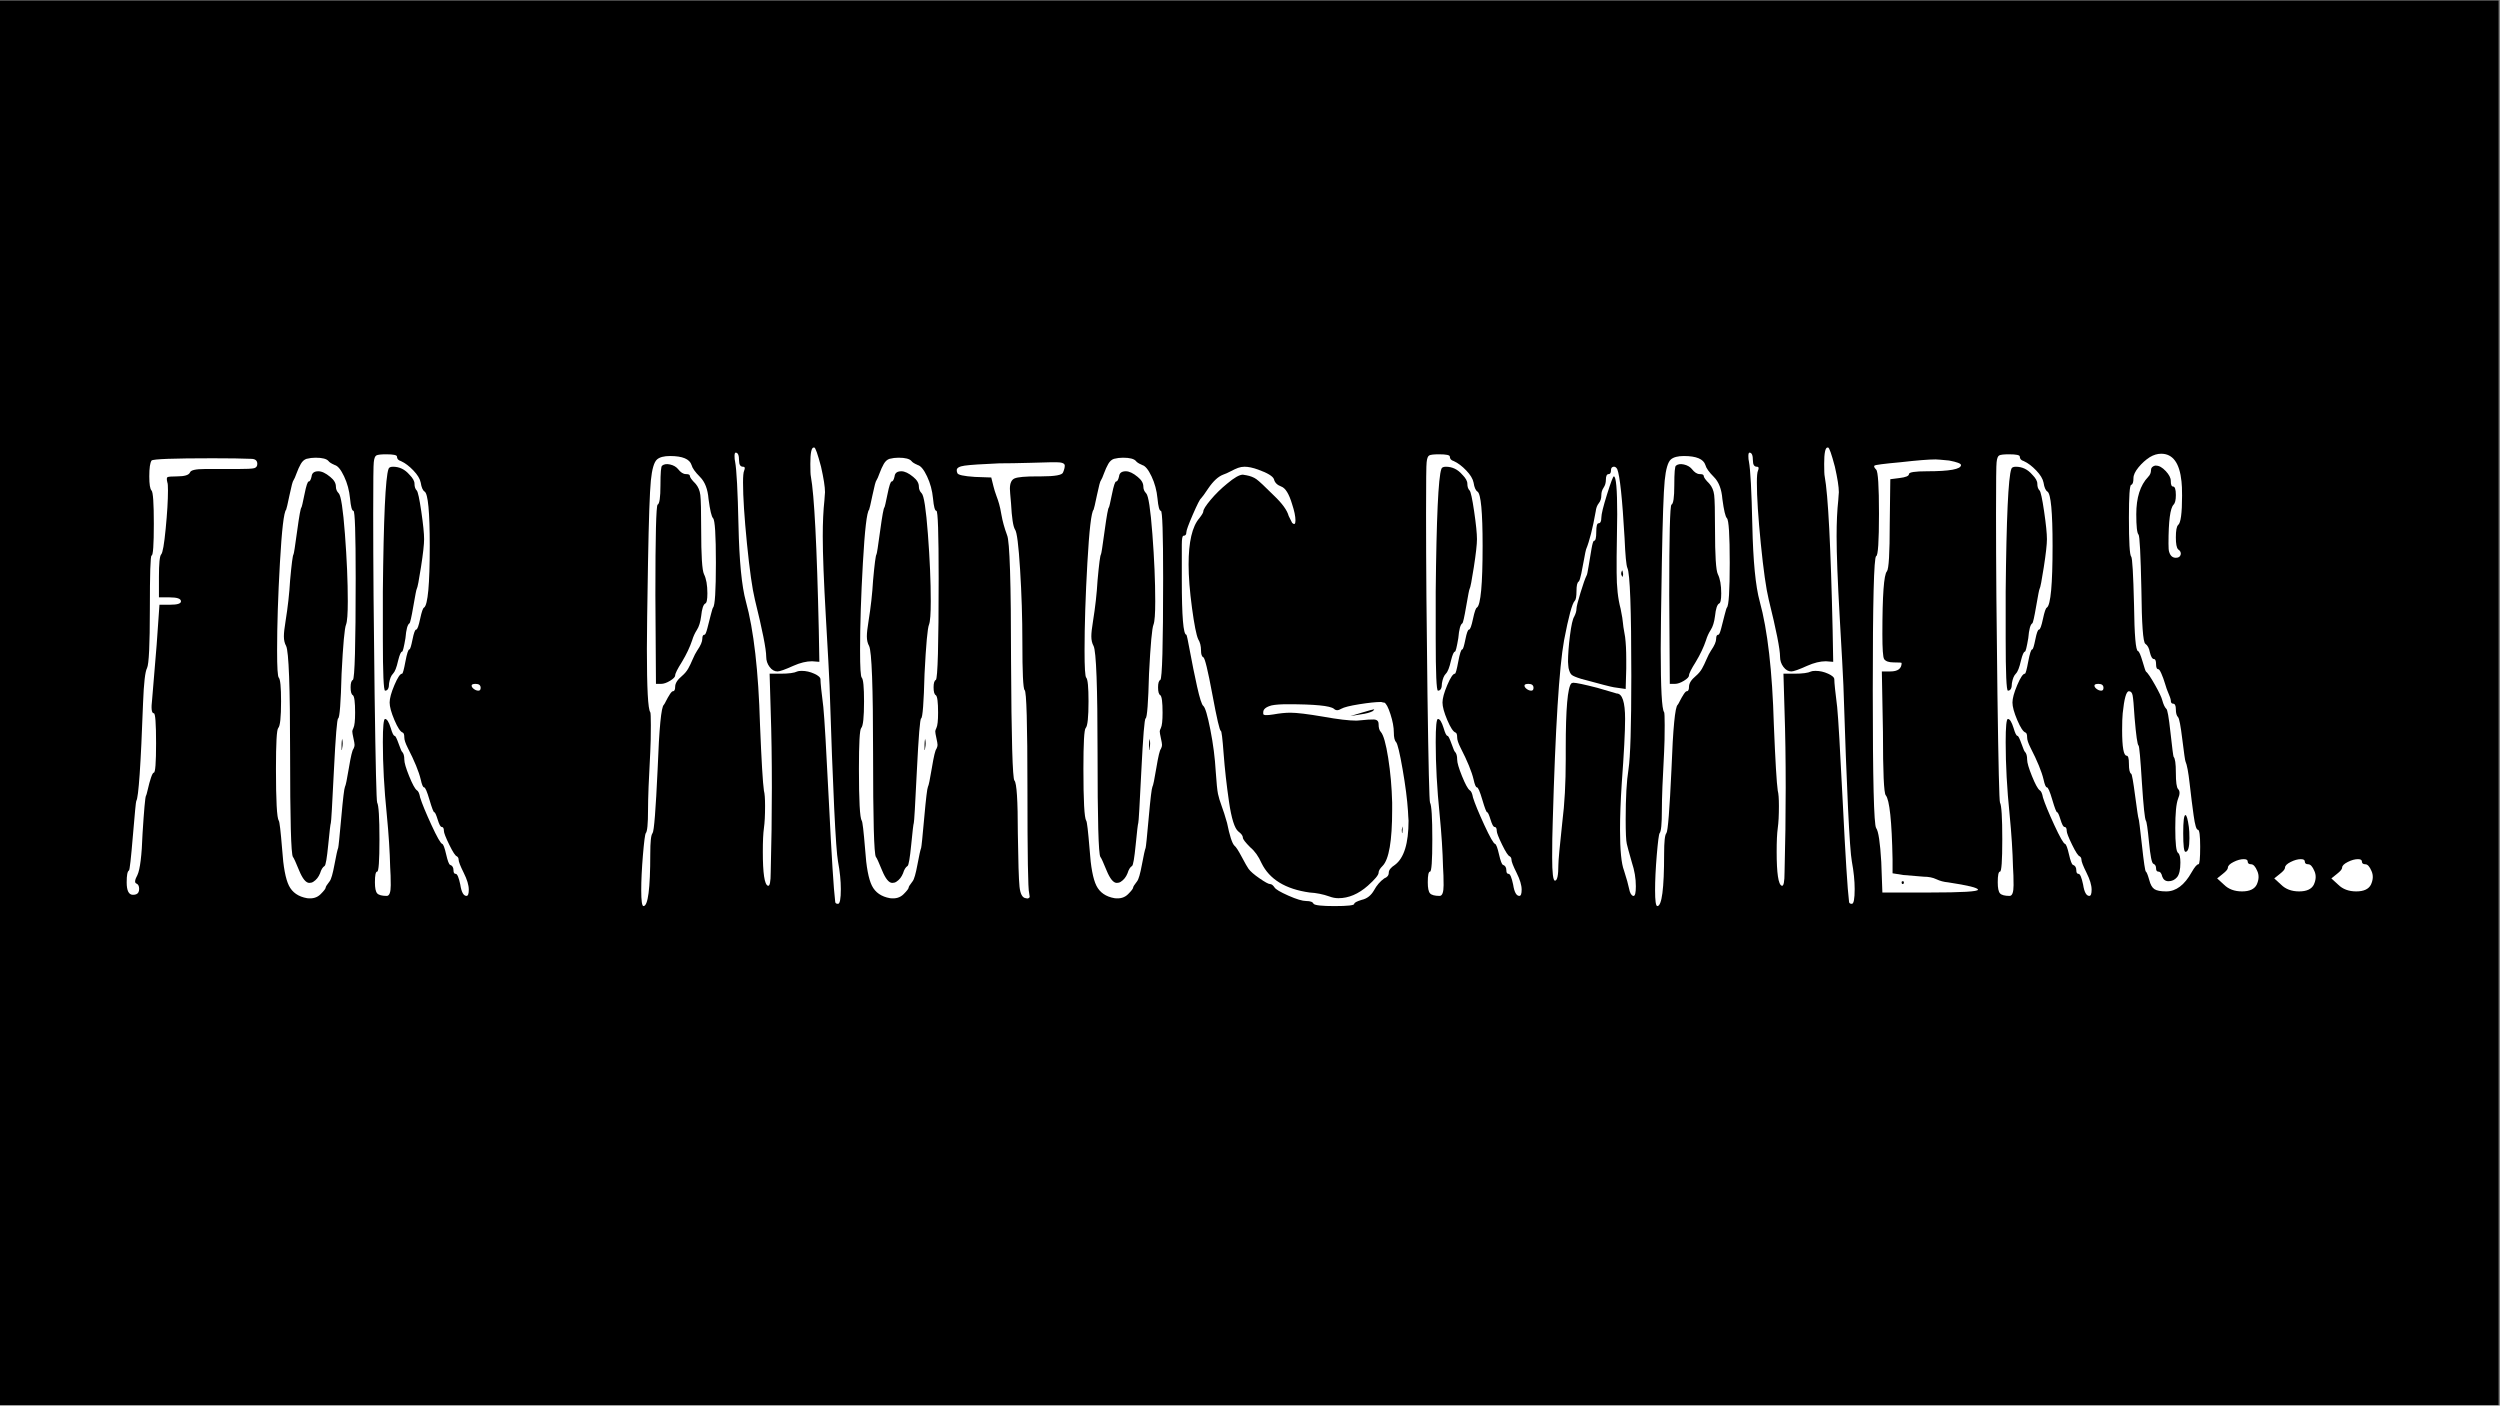 <svg xmlns="http://www.w3.org/2000/svg" xmlns:xlink="http://www.w3.org/1999/xlink" width="1366" zoomAndPan="magnify" viewBox="0 0 1024.5 576" height="768" preserveAspectRatio="xMidYMid meet" version="1.0"><rect x="0" y="0" width="1024.5" height="576" fill="#808080" stroke="none"/><defs><g/><clipPath id="c727ed062a"><path d="M 0 0.141 L 1024 0.141 L 1024 575.859 L 0 575.859 Z M 0 0.141 " clip-rule="nonzero"/></clipPath></defs><g clip-path="url(#c727ed062a)"><path fill="#ffffff" d="M 0 0.141 L 1024 0.141 L 1024 575.859 L 0 575.859 Z M 0 0.141 " fill-opacity="1" fill-rule="nonzero"/><path fill="#000000" d="M 0 0.141 L 1024 0.141 L 1024 575.859 L 0 575.859 Z M 0 0.141 " fill-opacity="1" fill-rule="nonzero"/></g><g fill="#ffffff" fill-opacity="1"><g transform="translate(48.21, 347.221)"><g><path d="M 13.906 -158.5 C 14.52 -159.113 22.859 -159.422 38.922 -159.422 C 45.879 -159.422 51.133 -159.344 54.688 -159.188 C 56.383 -159.188 57.234 -158.492 57.234 -157.109 C 57.234 -156.18 56.805 -155.598 55.953 -155.359 C 55.109 -155.129 52.832 -155.016 49.125 -155.016 L 35.688 -155.016 C 31.977 -155.016 29.969 -154.551 29.656 -153.625 C 29.195 -152.539 27.422 -152 24.328 -152 C 22.016 -152 20.703 -151.883 20.391 -151.656 C 20.078 -151.426 20.078 -150.691 20.391 -149.453 C 20.547 -149.148 20.625 -148.07 20.625 -146.219 C 20.625 -142.195 20.312 -136.977 19.688 -130.562 C 19.07 -124.156 18.457 -120.645 17.844 -120.031 C 17.227 -119.414 16.922 -116.328 16.922 -110.766 L 16.922 -102.422 L 21.312 -102.422 C 24.406 -102.422 25.953 -101.879 25.953 -100.797 C 25.953 -99.867 24.484 -99.406 21.547 -99.406 L 17.141 -99.406 L 15.984 -82.953 C 14.898 -69.516 14.285 -62.098 14.141 -60.703 C 13.672 -56.848 13.898 -54.922 14.828 -54.922 C 15.441 -54.922 15.75 -50.828 15.75 -42.641 C 15.75 -34.609 15.441 -30.594 14.828 -30.594 C 14.516 -30.594 14.125 -29.895 13.656 -28.5 C 13.195 -27.113 12.773 -25.566 12.391 -23.859 C 12.004 -22.16 11.738 -21.238 11.594 -21.094 C 11.281 -20.469 10.816 -15.289 10.203 -5.562 C 9.891 3.395 9.191 9.035 8.109 11.359 C 7.023 13.359 6.867 14.516 7.641 14.828 C 8.422 15.141 8.812 15.875 8.812 17.031 C 8.812 18.188 8.422 18.922 7.641 19.234 C 7.336 19.391 6.875 19.469 6.25 19.469 C 4.551 19.469 3.703 17.766 3.703 14.359 C 3.703 11.43 4.016 9.812 4.641 9.5 C 4.941 9.344 5.477 4.594 6.25 -4.75 C 7.031 -14.094 7.492 -18.844 7.641 -19 C 8.566 -20.238 9.492 -33.676 10.422 -59.312 C 10.734 -67.352 11.273 -72.066 12.047 -73.453 C 12.816 -74.992 13.203 -83.023 13.203 -97.547 C 13.203 -112.223 13.438 -119.562 13.906 -119.562 C 14.52 -119.562 14.828 -123.891 14.828 -132.547 C 14.828 -141.035 14.516 -145.586 13.891 -146.203 C 13.273 -146.828 12.969 -148.758 12.969 -152 C 12.969 -155.406 13.281 -157.57 13.906 -158.5 Z M 13.906 -158.5 "/></g></g></g><g fill="#ffffff" fill-opacity="1"><g transform="translate(109.384, 347.221)"><g><path d="M 30.812 -40.547 C 31.125 -41.941 31.125 -43.254 30.812 -44.484 C 30.664 -43.555 30.594 -42.785 30.594 -42.172 L 30.594 -39.859 C 30.738 -39.859 30.812 -40.086 30.812 -40.547 Z M 25.953 -151.781 C 24.098 -153.32 22.477 -154.094 21.094 -154.094 C 19.383 -154.094 18.457 -153.395 18.312 -152 C 18 -150.613 17.609 -149.922 17.141 -149.922 C 16.68 -149.922 16.102 -148.18 15.406 -144.703 C 14.707 -141.234 14.285 -139.422 14.141 -139.266 C 13.828 -139.109 13.242 -135.898 12.391 -129.641 C 11.547 -123.391 11.047 -120.188 10.891 -120.031 C 10.578 -119.719 10.113 -116.164 9.5 -109.375 C 9.188 -103.969 8.566 -98.406 7.641 -92.688 C 7.18 -89.906 6.953 -87.82 6.953 -86.438 C 6.953 -84.883 7.258 -83.566 7.875 -82.484 C 8.957 -80.328 9.5 -65.734 9.5 -38.703 C 9.5 -11.359 9.883 2.852 10.656 3.938 C 10.969 4.25 11.816 6.102 13.203 9.5 C 14.598 12.895 15.988 14.594 17.375 14.594 C 18 14.594 18.539 14.441 19 14.141 C 20.238 13.359 21.164 12.195 21.781 10.656 C 22.25 9.113 22.867 8.109 23.641 7.641 C 24.098 7.336 24.598 4.406 25.141 -1.156 C 25.68 -6.719 26.031 -9.648 26.188 -9.953 C 26.344 -10.266 26.766 -17.445 27.453 -31.5 C 28.148 -45.562 28.734 -52.672 29.203 -52.828 C 29.816 -53.141 30.281 -59.242 30.594 -71.141 C 31.207 -83.191 31.82 -89.91 32.438 -91.297 C 32.906 -92.535 33.141 -95.703 33.141 -100.797 C 33.141 -108.984 32.75 -118.176 31.969 -128.375 C 31.195 -138.57 30.348 -144.133 29.422 -145.062 C 28.648 -145.832 28.266 -146.758 28.266 -147.844 C 28.266 -149.227 27.492 -150.539 25.953 -151.781 Z M 16.219 -159.188 C 17.457 -159.5 18.691 -159.656 19.922 -159.656 C 22.703 -159.656 24.477 -159.191 25.25 -158.266 C 25.562 -157.797 26.414 -157.254 27.812 -156.641 C 29.039 -156.328 30.312 -154.781 31.625 -152 C 32.938 -149.227 33.75 -146.219 34.062 -142.969 C 34.375 -139.57 34.836 -137.875 35.453 -137.875 C 36.066 -137.875 36.375 -128.68 36.375 -110.297 C 36.375 -82.953 35.988 -69.051 35.219 -68.594 C 34.602 -68.281 34.297 -67.273 34.297 -65.578 C 34.297 -63.723 34.602 -62.641 35.219 -62.328 C 35.832 -61.867 36.141 -59.477 36.141 -55.156 C 36.141 -51.906 35.91 -49.816 35.453 -48.891 C 35.141 -48.273 34.984 -47.812 34.984 -47.5 C 34.984 -47.039 35.141 -46.113 35.453 -44.719 C 35.766 -43.332 35.922 -42.406 35.922 -41.938 C 35.922 -41.477 35.766 -40.938 35.453 -40.312 C 34.992 -39.852 34.375 -37.266 33.594 -32.547 C 32.82 -27.836 32.285 -25.254 31.984 -24.797 C 31.672 -24.172 31.164 -19.957 30.469 -12.156 C 29.77 -4.363 29.348 -0.234 29.203 0.234 C 28.891 1.004 28.383 3.281 27.688 7.062 C 26.988 10.852 26.332 13.133 25.719 13.906 C 24.633 15.289 24.094 16.141 24.094 16.453 C 24.094 16.91 23.395 17.832 22 19.219 C 20.613 20.613 18.766 21.16 16.453 20.859 C 12.898 20.234 10.426 18.531 9.031 15.75 C 7.645 12.977 6.719 8.035 6.25 0.922 C 5.633 -6.641 5.172 -10.578 4.859 -10.891 C 4.086 -11.973 3.703 -19.078 3.703 -32.203 C 3.703 -42.711 4.016 -48.273 4.641 -48.891 C 5.41 -49.66 5.797 -53.289 5.797 -59.781 C 5.797 -65.656 5.484 -68.898 4.859 -69.516 C 4.398 -69.973 4.172 -73.68 4.172 -80.641 C 4.172 -90.984 4.555 -102.953 5.328 -116.547 C 6.098 -130.148 6.945 -137.414 7.875 -138.344 C 8.031 -138.645 8.492 -140.648 9.266 -144.359 C 10.035 -148.066 10.578 -150.078 10.891 -150.391 C 11.203 -150.848 11.625 -151.812 12.156 -153.281 C 12.695 -154.75 13.273 -156.023 13.891 -157.109 C 14.516 -158.191 15.289 -158.883 16.219 -159.188 Z M 16.219 -159.188 "/></g></g></g><g fill="#ffffff" fill-opacity="1"><g transform="translate(149.471, 347.221)"><g><path d="M 18.312 -152.703 C 16.457 -154.867 14.219 -155.953 11.594 -155.953 C 10.508 -155.953 9.891 -155.641 9.734 -155.016 C 8.492 -151.617 7.723 -134.859 7.422 -104.734 L 7.422 -85.5 C 7.422 -71.289 7.727 -64.188 8.344 -64.188 C 9.426 -64.188 9.969 -65.191 9.969 -67.203 C 10.27 -69.055 10.805 -70.367 11.578 -71.141 C 12.359 -71.91 13.055 -73.688 13.672 -76.469 C 14.285 -78.938 14.828 -80.172 15.297 -80.172 C 15.598 -80.172 16.062 -82.023 16.688 -85.734 C 16.988 -89.285 17.531 -91.297 18.312 -91.766 C 18.613 -91.922 19.148 -94.273 19.922 -98.828 C 20.703 -103.379 21.164 -105.734 21.312 -105.891 C 21.625 -106.359 22.203 -109.332 23.047 -114.812 C 23.898 -120.301 24.328 -124.125 24.328 -126.281 C 24.328 -128.602 23.941 -132.391 23.172 -137.641 C 22.398 -142.891 21.781 -145.75 21.312 -146.219 C 20.695 -146.832 20.391 -147.758 20.391 -149 C 20.391 -150.082 19.695 -151.316 18.312 -152.703 Z M 26.531 -19.453 C 27.531 -16.055 28.188 -14.359 28.5 -14.359 C 28.812 -14.359 29.273 -13.352 29.891 -11.344 C 30.504 -9.344 31.047 -8.344 31.516 -8.344 C 32.129 -8.344 32.438 -7.801 32.438 -6.719 C 32.438 -5.945 33.172 -4.055 34.641 -1.047 C 36.109 1.961 37.148 3.547 37.766 3.703 C 38.234 4.016 38.469 4.477 38.469 5.094 C 38.469 5.863 39.16 7.641 40.547 10.422 C 41.941 13.203 42.641 15.52 42.641 17.375 C 42.641 19.07 42.328 19.922 41.703 19.922 C 40.473 19.922 39.625 18.379 39.156 15.297 C 38.539 12.359 37.922 10.891 37.297 10.891 C 36.68 10.891 36.375 10.426 36.375 9.5 C 36.375 8.258 35.91 7.488 34.984 7.188 C 34.523 7.031 33.984 5.598 33.359 2.891 C 32.742 0.191 32.207 -1.234 31.75 -1.391 C 31.125 -1.547 29.648 -4.133 27.328 -9.156 C 25.016 -14.176 23.473 -17.922 22.703 -20.391 C 22.398 -22.086 21.938 -23.094 21.312 -23.406 C 20.539 -24.02 19.5 -25.945 18.188 -29.188 C 16.875 -32.438 16.219 -34.68 16.219 -35.922 C 16.219 -37.461 15.91 -38.539 15.297 -39.156 C 15.141 -39.156 14.676 -40.238 13.906 -42.406 C 13.133 -44.57 12.594 -45.656 12.281 -45.656 C 11.82 -45.656 11.281 -46.734 10.656 -48.891 C 9.883 -51.359 9.113 -52.594 8.344 -52.594 C 7.727 -52.594 7.422 -49.426 7.422 -43.094 C 7.422 -33.832 7.957 -23.945 9.031 -13.438 C 9.812 -5.406 10.273 1.773 10.422 8.109 C 10.578 10.273 10.656 12.75 10.656 15.531 C 10.656 18.457 10.113 19.922 9.031 19.922 C 7.031 19.922 5.719 19.57 5.094 18.875 C 4.477 18.188 4.172 16.68 4.172 14.359 C 4.172 11.43 4.477 9.969 5.094 9.969 C 5.719 9.969 6.031 5.562 6.031 -3.25 C 6.031 -12.207 5.719 -17.227 5.094 -18.312 C 4.789 -18.926 4.441 -33.676 4.047 -62.562 C 3.66 -91.445 3.469 -116.164 3.469 -136.719 C 3.469 -149.844 3.547 -156.867 3.703 -157.797 C 3.859 -159.348 4.207 -160.273 4.75 -160.578 C 5.289 -160.891 6.645 -161.047 8.812 -161.047 C 11.738 -161.047 13.203 -160.738 13.203 -160.125 C 13.203 -159.195 13.742 -158.578 14.828 -158.266 C 16.523 -157.492 18.223 -156.219 19.922 -154.438 C 21.629 -152.664 22.633 -151.004 22.938 -149.453 C 23.25 -147.453 23.789 -146.219 24.562 -145.75 C 25.945 -144.82 26.641 -137.406 26.641 -123.5 C 26.641 -107.75 25.867 -99.332 24.328 -98.25 C 23.867 -98.094 23.328 -96.547 22.703 -93.609 C 22.086 -90.68 21.547 -89.219 21.078 -89.219 C 20.617 -89.219 20.117 -87.863 19.578 -85.156 C 19.035 -82.457 18.613 -81.109 18.312 -81.109 C 17.844 -81.109 17.297 -79.445 16.672 -76.125 C 16.055 -72.801 15.598 -71.141 15.297 -71.141 C 14.523 -71.141 13.484 -69.594 12.172 -66.5 C 10.859 -63.414 10.203 -61.02 10.203 -59.312 C 10.203 -57.613 10.859 -55.219 12.172 -52.125 C 13.484 -49.039 14.602 -47.344 15.531 -47.031 C 15.988 -46.883 16.219 -46.191 16.219 -44.953 C 16.219 -44.023 16.68 -42.633 17.609 -40.781 C 20.391 -35.375 22.164 -31.051 22.938 -27.812 C 23.406 -25.645 23.867 -24.562 24.328 -24.562 C 24.797 -24.562 25.531 -22.859 26.531 -19.453 Z M 47.5 -65.344 C 47.5 -64.57 47.191 -64.188 46.578 -64.188 C 45.961 -64.188 45.344 -64.414 44.719 -64.875 C 44.102 -65.344 43.797 -65.805 43.797 -66.266 C 43.797 -66.734 44.336 -66.969 45.422 -66.969 C 46.805 -66.969 47.5 -66.426 47.5 -65.344 Z M 47.5 -65.344 "/></g></g></g><g fill="#ffffff" fill-opacity="1"><g transform="translate(200.913, 347.221)"><g/></g></g><g fill="#ffffff" fill-opacity="1"><g transform="translate(258.842, 347.221)"><g><path d="M 19 -155.016 C 18.227 -155.941 17.145 -156.562 15.75 -156.875 C 14.363 -157.188 13.285 -157.031 12.516 -156.406 C 12.047 -156.25 11.812 -153.547 11.812 -148.297 C 11.812 -143.359 11.426 -140.734 10.656 -140.422 C 10.039 -139.953 9.734 -127.594 9.734 -103.344 L 9.969 -66.969 L 12.047 -66.969 C 13.129 -66.969 14.363 -67.391 15.75 -68.234 C 17.145 -69.086 17.844 -69.82 17.844 -70.438 C 17.844 -71.207 18.77 -73.062 20.625 -76 C 22.477 -79.094 23.867 -82.031 24.797 -84.812 C 25.254 -86.352 25.906 -87.781 26.75 -89.094 C 27.602 -90.406 28.188 -92.297 28.5 -94.766 C 28.812 -97.703 29.352 -99.406 30.125 -99.875 C 30.738 -100.031 31.047 -101.422 31.047 -104.047 C 31.047 -107.441 30.582 -110.066 29.656 -111.922 C 28.883 -113.461 28.5 -119.562 28.5 -130.219 C 28.5 -137.789 28.383 -142.504 28.156 -144.359 C 27.926 -146.211 27.27 -147.758 26.188 -149 C 24.633 -150.539 23.859 -151.617 23.859 -152.234 C 23.859 -152.703 23.316 -152.938 22.234 -152.938 C 21.16 -152.938 20.082 -153.629 19 -155.016 Z M 10.422 -158.953 C 11.504 -159.879 13.281 -160.344 15.75 -160.344 C 20.852 -160.344 23.789 -159.109 24.562 -156.641 C 24.875 -155.398 26.031 -153.773 28.031 -151.766 C 30.039 -149.766 31.203 -146.754 31.516 -142.734 C 32.129 -138.098 32.75 -135.473 33.375 -134.859 C 34.145 -134.086 34.531 -127.984 34.531 -116.547 C 34.531 -105.117 34.145 -99.02 33.375 -98.25 C 33.219 -98.094 32.906 -97.086 32.438 -95.234 C 31.977 -93.379 31.516 -91.562 31.047 -89.781 C 30.586 -88.008 30.203 -87.125 29.891 -87.125 C 29.273 -87.125 28.969 -86.582 28.969 -85.5 C 28.969 -84.27 28.27 -82.648 26.875 -80.641 C 26.258 -79.711 25.641 -78.516 25.016 -77.047 C 24.398 -75.578 23.785 -74.301 23.172 -73.219 C 22.555 -72.133 21.707 -71.129 20.625 -70.203 C 18.77 -68.66 17.844 -67.195 17.844 -65.812 C 17.844 -64.57 17.535 -63.953 16.922 -63.953 C 16.609 -63.953 16.18 -63.523 15.641 -62.672 C 15.098 -61.828 14.594 -60.941 14.125 -60.016 C 13.664 -59.086 13.359 -58.547 13.203 -58.391 C 12.129 -57.617 11.281 -48.816 10.656 -31.984 C 9.883 -15.297 9.191 -6.566 8.578 -5.797 C 7.953 -5.172 7.641 -2.312 7.641 2.781 C 7.641 16.988 6.711 24.094 4.859 24.094 C 4.242 24.094 3.938 21.93 3.938 17.609 C 3.938 13.598 4.164 8.812 4.625 3.25 C 5.094 -2.312 5.484 -5.328 5.797 -5.797 C 6.41 -6.41 6.719 -9.578 6.719 -15.297 C 6.719 -20.086 7.023 -28.039 7.641 -39.156 C 7.797 -41.938 7.875 -45.566 7.875 -50.047 C 7.875 -53.297 7.797 -55.07 7.641 -55.375 C 6.711 -56.457 6.25 -65.109 6.25 -81.328 C 6.25 -86.891 6.406 -98.785 6.719 -117.016 C 7.031 -134.473 7.414 -145.555 7.875 -150.266 C 8.344 -154.984 9.191 -157.879 10.422 -158.953 Z M 10.422 -158.953 "/></g></g></g><g fill="#ffffff" fill-opacity="1"><g transform="translate(297.308, 347.221)"><g><path d="M 34.984 -152 C 34.836 -152.625 34.766 -154.328 34.766 -157.109 C 34.766 -161.586 35.223 -163.828 36.141 -163.828 L 36.375 -163.828 C 36.844 -163.828 37.77 -161.203 39.156 -155.953 C 40.238 -151.16 40.781 -147.68 40.781 -145.516 C 40.781 -145.211 40.738 -144.672 40.656 -143.891 C 40.582 -143.117 40.547 -142.582 40.547 -142.281 C 40.086 -138.102 39.859 -133.16 39.859 -127.453 C 39.859 -120.18 40.281 -109.172 41.125 -94.422 C 41.977 -79.672 42.484 -70.363 42.641 -66.5 C 44.023 -23.25 45.18 0.848 46.109 5.797 C 46.879 9.961 47.266 13.742 47.266 17.141 C 47.266 21.16 46.879 23.172 46.109 23.172 C 45.336 23.172 44.953 22.863 44.953 22.25 C 44.336 17.301 43.488 3.898 42.406 -17.953 C 41.32 -39.816 40.551 -52.988 40.094 -57.469 C 39.312 -63.645 38.922 -67.43 38.922 -68.828 C 38.922 -69.598 38.07 -70.367 36.375 -71.141 C 34.676 -71.91 32.977 -72.297 31.281 -72.297 C 30.352 -72.297 29.734 -72.219 29.422 -72.062 C 28.191 -71.445 25.879 -71.141 22.484 -71.141 L 18.078 -71.141 L 18.531 -55.609 C 18.844 -46.648 19 -36.223 19 -24.328 C 19 -13.055 18.844 -1.547 18.531 10.203 C 18.531 14.211 18.145 16.062 17.375 15.75 C 15.988 15.289 15.297 10.66 15.297 1.859 C 15.297 -2.473 15.445 -5.719 15.75 -7.875 C 16.062 -10.039 16.219 -13.055 16.219 -16.922 C 16.219 -20.004 16.062 -22.086 15.75 -23.172 C 15.289 -26.266 14.754 -35.301 14.141 -50.281 C 13.516 -72.219 11.582 -89.055 8.344 -100.797 C 6.645 -106.973 5.641 -117.32 5.328 -131.844 C 5.016 -146.062 4.551 -154.789 3.938 -158.031 C 3.781 -158.645 3.703 -159.414 3.703 -160.344 C 3.703 -161.27 3.859 -161.734 4.172 -161.734 C 5.098 -161.734 5.562 -160.656 5.562 -158.5 C 5.562 -156.801 6.102 -155.953 7.188 -155.953 C 7.957 -155.953 8.109 -155.41 7.641 -154.328 C 7.336 -153.703 7.188 -152.078 7.188 -149.453 C 7.188 -143.586 7.723 -135.25 8.797 -124.438 C 9.879 -113.625 10.961 -105.977 12.047 -101.5 C 15.141 -88.977 16.688 -81.176 16.688 -78.094 C 16.688 -76.539 17.148 -75.145 18.078 -73.906 C 19.004 -72.676 20.082 -72.062 21.312 -72.062 C 22.238 -72.062 24.406 -72.832 27.812 -74.375 C 30.594 -75.613 33.141 -76.234 35.453 -76.234 L 38.469 -76 L 38.234 -88.984 C 37.461 -123.43 36.379 -144.438 34.984 -152 Z M 34.984 -152 "/></g></g></g><g fill="#ffffff" fill-opacity="1"><g transform="translate(348.286, 347.221)"><g><path d="M 30.812 -40.547 C 31.125 -41.941 31.125 -43.254 30.812 -44.484 C 30.664 -43.555 30.594 -42.785 30.594 -42.172 L 30.594 -39.859 C 30.738 -39.859 30.812 -40.086 30.812 -40.547 Z M 25.953 -151.781 C 24.098 -153.32 22.477 -154.094 21.094 -154.094 C 19.383 -154.094 18.457 -153.395 18.312 -152 C 18 -150.613 17.609 -149.922 17.141 -149.922 C 16.68 -149.922 16.102 -148.18 15.406 -144.703 C 14.707 -141.234 14.285 -139.422 14.141 -139.266 C 13.828 -139.109 13.242 -135.898 12.391 -129.641 C 11.547 -123.391 11.047 -120.188 10.891 -120.031 C 10.578 -119.719 10.113 -116.164 9.5 -109.375 C 9.188 -103.969 8.566 -98.406 7.641 -92.688 C 7.18 -89.906 6.953 -87.82 6.953 -86.438 C 6.953 -84.883 7.258 -83.566 7.875 -82.484 C 8.957 -80.328 9.5 -65.734 9.5 -38.703 C 9.5 -11.359 9.883 2.852 10.656 3.938 C 10.969 4.25 11.816 6.102 13.203 9.5 C 14.598 12.895 15.988 14.594 17.375 14.594 C 18 14.594 18.539 14.441 19 14.141 C 20.238 13.359 21.164 12.195 21.781 10.656 C 22.25 9.113 22.867 8.109 23.641 7.641 C 24.098 7.336 24.598 4.406 25.141 -1.156 C 25.68 -6.719 26.031 -9.648 26.188 -9.953 C 26.344 -10.266 26.766 -17.445 27.453 -31.5 C 28.148 -45.562 28.734 -52.672 29.203 -52.828 C 29.816 -53.141 30.281 -59.242 30.594 -71.141 C 31.207 -83.191 31.82 -89.91 32.438 -91.297 C 32.906 -92.535 33.141 -95.703 33.141 -100.797 C 33.141 -108.984 32.75 -118.176 31.969 -128.375 C 31.195 -138.57 30.348 -144.133 29.422 -145.062 C 28.648 -145.832 28.266 -146.758 28.266 -147.844 C 28.266 -149.227 27.492 -150.539 25.953 -151.781 Z M 16.219 -159.188 C 17.457 -159.5 18.691 -159.656 19.922 -159.656 C 22.703 -159.656 24.477 -159.191 25.25 -158.266 C 25.562 -157.797 26.414 -157.254 27.812 -156.641 C 29.039 -156.328 30.312 -154.781 31.625 -152 C 32.938 -149.227 33.75 -146.219 34.062 -142.969 C 34.375 -139.57 34.836 -137.875 35.453 -137.875 C 36.066 -137.875 36.375 -128.68 36.375 -110.297 C 36.375 -82.953 35.988 -69.051 35.219 -68.594 C 34.602 -68.281 34.297 -67.273 34.297 -65.578 C 34.297 -63.723 34.602 -62.641 35.219 -62.328 C 35.832 -61.867 36.141 -59.477 36.141 -55.156 C 36.141 -51.906 35.91 -49.816 35.453 -48.891 C 35.141 -48.273 34.984 -47.812 34.984 -47.5 C 34.984 -47.039 35.141 -46.113 35.453 -44.719 C 35.766 -43.332 35.922 -42.406 35.922 -41.938 C 35.922 -41.477 35.766 -40.938 35.453 -40.312 C 34.992 -39.852 34.375 -37.266 33.594 -32.547 C 32.82 -27.836 32.285 -25.254 31.984 -24.797 C 31.672 -24.172 31.164 -19.957 30.469 -12.156 C 29.77 -4.363 29.348 -0.234 29.203 0.234 C 28.891 1.004 28.383 3.281 27.688 7.062 C 26.988 10.852 26.332 13.133 25.719 13.906 C 24.633 15.289 24.094 16.141 24.094 16.453 C 24.094 16.91 23.395 17.832 22 19.219 C 20.613 20.613 18.766 21.16 16.453 20.859 C 12.898 20.234 10.426 18.531 9.031 15.75 C 7.645 12.977 6.719 8.035 6.25 0.922 C 5.633 -6.641 5.172 -10.578 4.859 -10.891 C 4.086 -11.973 3.703 -19.078 3.703 -32.203 C 3.703 -42.711 4.016 -48.273 4.641 -48.891 C 5.41 -49.66 5.797 -53.289 5.797 -59.781 C 5.797 -65.656 5.484 -68.898 4.859 -69.516 C 4.398 -69.973 4.172 -73.68 4.172 -80.641 C 4.172 -90.984 4.555 -102.953 5.328 -116.547 C 6.098 -130.148 6.945 -137.414 7.875 -138.344 C 8.031 -138.645 8.492 -140.648 9.266 -144.359 C 10.035 -148.066 10.578 -150.078 10.891 -150.391 C 11.203 -150.848 11.625 -151.812 12.156 -153.281 C 12.695 -154.75 13.273 -156.023 13.891 -157.109 C 14.516 -158.191 15.289 -158.883 16.219 -159.188 Z M 16.219 -159.188 "/></g></g></g><g fill="#ffffff" fill-opacity="1"><g transform="translate(388.373, 347.221)"><g><path d="M 21.094 -157.344 C 24.488 -157.344 28.812 -157.414 34.062 -157.562 C 39.312 -157.719 42.172 -157.797 42.641 -157.797 L 44.484 -157.797 C 46.805 -157.797 47.969 -157.332 47.969 -156.406 C 47.969 -155.633 47.734 -154.707 47.266 -153.625 C 46.961 -152.539 43.953 -152 38.234 -152 L 36.609 -152 C 31.816 -152 28.766 -151.727 27.453 -151.188 C 26.141 -150.656 25.484 -149.227 25.484 -146.906 C 25.484 -146.289 25.641 -144.285 25.953 -140.891 C 26.266 -135.016 26.805 -131.457 27.578 -130.219 C 28.348 -129.289 29.039 -123.844 29.656 -113.875 C 30.281 -103.914 30.594 -93.992 30.594 -84.109 C 30.594 -71.598 30.898 -65.035 31.516 -64.422 C 32.285 -64.109 32.672 -50.586 32.672 -23.859 C 32.672 3.172 32.906 17.379 33.375 18.766 C 33.52 19.535 33.594 20.035 33.594 20.266 C 33.594 20.504 33.438 20.703 33.125 20.859 C 32.82 21.016 32.441 21.016 31.984 20.859 C 30.586 20.703 29.734 19.117 29.422 16.109 C 29.117 13.098 28.891 5.797 28.734 -5.797 C 28.734 -19.234 28.27 -26.414 27.344 -27.344 C 26.57 -28.113 26.109 -44.488 25.953 -76.469 C 25.953 -108.445 25.41 -125.594 24.328 -127.906 C 23.242 -130.844 22.473 -133.625 22.016 -136.25 C 21.703 -138.102 21.391 -139.57 21.078 -140.656 C 20.773 -141.738 20.391 -142.895 19.922 -144.125 C 19.461 -145.363 19.078 -146.602 18.766 -147.844 L 17.844 -151.547 L 11.125 -151.781 C 6.488 -152.082 4.094 -152.617 3.938 -153.391 C 3.781 -153.703 3.703 -154.094 3.703 -154.562 C 3.703 -155.488 4.785 -156.102 6.953 -156.406 C 9.117 -156.719 13.832 -157.031 21.094 -157.344 Z M 21.094 -157.344 "/></g></g></g><g fill="#ffffff" fill-opacity="1"><g transform="translate(440.278, 347.221)"><g><path d="M 30.812 -40.547 C 31.125 -41.941 31.125 -43.254 30.812 -44.484 C 30.664 -43.555 30.594 -42.785 30.594 -42.172 L 30.594 -39.859 C 30.738 -39.859 30.812 -40.086 30.812 -40.547 Z M 25.953 -151.781 C 24.098 -153.32 22.477 -154.094 21.094 -154.094 C 19.383 -154.094 18.457 -153.395 18.312 -152 C 18 -150.613 17.609 -149.922 17.141 -149.922 C 16.68 -149.922 16.102 -148.18 15.406 -144.703 C 14.707 -141.234 14.285 -139.422 14.141 -139.266 C 13.828 -139.109 13.242 -135.898 12.391 -129.641 C 11.547 -123.391 11.047 -120.188 10.891 -120.031 C 10.578 -119.719 10.113 -116.164 9.5 -109.375 C 9.188 -103.969 8.566 -98.406 7.641 -92.688 C 7.18 -89.906 6.953 -87.82 6.953 -86.438 C 6.953 -84.883 7.258 -83.566 7.875 -82.484 C 8.957 -80.328 9.5 -65.734 9.5 -38.703 C 9.5 -11.359 9.883 2.852 10.656 3.938 C 10.969 4.25 11.816 6.102 13.203 9.5 C 14.598 12.895 15.988 14.594 17.375 14.594 C 18 14.594 18.539 14.441 19 14.141 C 20.238 13.359 21.164 12.195 21.781 10.656 C 22.25 9.113 22.867 8.109 23.641 7.641 C 24.098 7.336 24.598 4.406 25.141 -1.156 C 25.68 -6.719 26.031 -9.648 26.188 -9.953 C 26.344 -10.266 26.766 -17.445 27.453 -31.5 C 28.148 -45.562 28.734 -52.672 29.203 -52.828 C 29.816 -53.141 30.281 -59.242 30.594 -71.141 C 31.207 -83.191 31.82 -89.91 32.438 -91.297 C 32.906 -92.535 33.141 -95.703 33.141 -100.797 C 33.141 -108.984 32.75 -118.176 31.969 -128.375 C 31.195 -138.57 30.348 -144.133 29.422 -145.062 C 28.648 -145.832 28.266 -146.758 28.266 -147.844 C 28.266 -149.227 27.492 -150.539 25.953 -151.781 Z M 16.219 -159.188 C 17.457 -159.5 18.691 -159.656 19.922 -159.656 C 22.703 -159.656 24.477 -159.191 25.25 -158.266 C 25.562 -157.797 26.414 -157.254 27.812 -156.641 C 29.039 -156.328 30.312 -154.781 31.625 -152 C 32.938 -149.227 33.75 -146.219 34.062 -142.969 C 34.375 -139.57 34.836 -137.875 35.453 -137.875 C 36.066 -137.875 36.375 -128.68 36.375 -110.297 C 36.375 -82.953 35.988 -69.051 35.219 -68.594 C 34.602 -68.281 34.297 -67.273 34.297 -65.578 C 34.297 -63.723 34.602 -62.641 35.219 -62.328 C 35.832 -61.867 36.141 -59.477 36.141 -55.156 C 36.141 -51.906 35.91 -49.816 35.453 -48.891 C 35.141 -48.273 34.984 -47.812 34.984 -47.5 C 34.984 -47.039 35.141 -46.113 35.453 -44.719 C 35.766 -43.332 35.922 -42.406 35.922 -41.938 C 35.922 -41.477 35.766 -40.938 35.453 -40.312 C 34.992 -39.852 34.375 -37.266 33.594 -32.547 C 32.82 -27.836 32.285 -25.254 31.984 -24.797 C 31.672 -24.172 31.164 -19.957 30.469 -12.156 C 29.77 -4.363 29.348 -0.234 29.203 0.234 C 28.891 1.004 28.383 3.281 27.688 7.062 C 26.988 10.852 26.332 13.133 25.719 13.906 C 24.633 15.289 24.094 16.141 24.094 16.453 C 24.094 16.91 23.395 17.832 22 19.219 C 20.613 20.613 18.766 21.16 16.453 20.859 C 12.898 20.234 10.426 18.531 9.031 15.75 C 7.645 12.977 6.719 8.035 6.25 0.922 C 5.633 -6.641 5.172 -10.578 4.859 -10.891 C 4.086 -11.973 3.703 -19.078 3.703 -32.203 C 3.703 -42.711 4.016 -48.273 4.641 -48.891 C 5.41 -49.66 5.797 -53.289 5.797 -59.781 C 5.797 -65.656 5.484 -68.898 4.859 -69.516 C 4.398 -69.973 4.172 -73.68 4.172 -80.641 C 4.172 -90.984 4.555 -102.953 5.328 -116.547 C 6.098 -130.148 6.945 -137.414 7.875 -138.344 C 8.031 -138.645 8.492 -140.648 9.266 -144.359 C 10.035 -148.066 10.578 -150.078 10.891 -150.391 C 11.203 -150.848 11.625 -151.812 12.156 -153.281 C 12.695 -154.75 13.273 -156.023 13.891 -157.109 C 14.516 -158.191 15.289 -158.883 16.219 -159.188 Z M 16.219 -159.188 "/></g></g></g><g fill="#ffffff" fill-opacity="1"><g transform="translate(480.366, 347.221)"><g><path d="M 94.078 -7.188 C 94.078 -6.258 94.156 -5.797 94.312 -5.797 L 94.547 -8.578 C 94.391 -8.266 94.234 -7.801 94.078 -7.188 Z M 82.266 -55.844 C 82.723 -56.312 82.875 -56.547 82.719 -56.547 C 82.414 -56.547 80.719 -56.082 77.625 -55.156 L 72.984 -53.766 L 77.156 -54.453 C 79.477 -54.766 81.18 -55.227 82.266 -55.844 Z M 20.859 -152.703 C 21.785 -153.016 22.828 -153.477 23.984 -154.094 C 25.141 -154.707 26.141 -155.172 26.984 -155.484 C 27.836 -155.797 28.727 -155.953 29.656 -155.953 C 31.207 -155.953 33.062 -155.562 35.219 -154.781 C 39.082 -153.395 41.242 -152.082 41.703 -150.844 C 42.016 -149.457 43.02 -148.453 44.719 -147.828 C 46.414 -147.211 47.883 -144.82 49.125 -140.656 C 50.051 -137.875 50.516 -135.633 50.516 -133.938 C 50.516 -132.383 50.051 -132.07 49.125 -133 L 47.734 -135.781 C 47.117 -138.102 45.109 -140.883 41.703 -144.125 C 37.992 -147.832 35.598 -150.07 34.516 -150.844 C 33.441 -151.613 32.055 -152.156 30.359 -152.469 C 30.203 -152.469 29.969 -152.504 29.656 -152.578 C 29.352 -152.66 29.125 -152.703 28.969 -152.703 C 27.57 -152.703 25.41 -151.469 22.484 -149 C 20.004 -146.988 17.758 -144.785 15.75 -142.391 C 13.75 -139.992 12.75 -138.41 12.75 -137.641 C 12.75 -137.18 12.207 -136.254 11.125 -134.859 C 8.188 -131.461 6.719 -125.129 6.719 -115.859 C 6.719 -110.91 7.18 -105 8.109 -98.125 C 9.035 -91.258 9.883 -86.973 10.656 -85.266 C 11.426 -84.035 11.812 -82.492 11.812 -80.641 C 11.812 -79.098 12.125 -78.172 12.75 -77.859 C 13.363 -77.703 14.598 -72.641 16.453 -62.672 C 18.305 -52.711 19.461 -47.734 19.922 -47.734 C 20.234 -47.734 20.617 -44.602 21.078 -38.344 C 21.547 -32.094 22.281 -25.531 23.281 -18.656 C 24.289 -11.781 25.566 -7.723 27.109 -6.484 C 28.348 -5.555 28.969 -4.707 28.969 -3.938 C 28.969 -3.32 29.973 -2.008 31.984 0 C 33.836 1.539 35.379 3.703 36.609 6.484 C 39.859 13.129 46.426 17.145 56.312 18.531 C 59.094 18.688 61.797 19.227 64.422 20.156 C 65.648 20.625 66.883 20.859 68.125 20.859 C 72.289 20.859 76.305 19.156 80.172 15.75 C 83.109 13.125 84.578 11.348 84.578 10.422 C 84.578 9.648 85.117 8.723 86.203 7.641 C 88.828 5.016 90.141 -2.629 90.141 -15.297 L 90.141 -18.312 C 89.984 -24.645 89.441 -30.742 88.516 -36.609 C 87.586 -42.484 86.582 -46.035 85.5 -47.266 C 84.883 -47.891 84.578 -48.973 84.578 -50.516 C 84.578 -51.754 83.879 -52.375 82.484 -52.375 C 80.941 -52.375 79.555 -52.297 78.328 -52.141 C 78.016 -52.141 77.547 -52.098 76.922 -52.016 C 76.305 -51.941 75.848 -51.906 75.547 -51.906 C 72.453 -51.906 67.895 -52.445 61.875 -53.531 C 55.539 -54.613 51.055 -55.156 48.422 -55.156 C 46.422 -55.156 44.109 -54.922 41.484 -54.453 C 38.703 -53.992 37.312 -54.07 37.312 -54.688 C 37.312 -54.844 37.312 -55.07 37.312 -55.375 C 37.312 -56.613 38.469 -57.539 40.781 -58.156 C 42.32 -58.469 44.484 -58.625 47.266 -58.625 C 58.391 -58.625 64.723 -58.004 66.266 -56.766 C 67.047 -55.992 68.051 -55.992 69.281 -56.766 C 70.363 -57.391 72.832 -58.008 76.688 -58.625 C 80.551 -59.238 83.488 -59.547 85.5 -59.547 C 85.812 -59.547 86.125 -59.469 86.438 -59.312 L 86.891 -59.312 C 87.66 -59.008 88.508 -57.426 89.438 -54.562 C 90.363 -51.707 90.828 -49.195 90.828 -47.031 C 90.828 -45.031 91.141 -43.719 91.766 -43.094 C 92.379 -42.32 93.266 -38.613 94.422 -31.969 C 95.578 -25.332 96.312 -19.617 96.625 -14.828 C 96.625 -14.367 96.66 -13.676 96.734 -12.75 C 96.816 -11.82 96.859 -11.203 96.859 -10.891 C 96.859 -1.617 95.004 4.406 91.297 7.188 C 89.598 8.27 88.75 9.348 88.75 10.422 C 88.75 11.504 88.129 12.281 86.891 12.75 C 85.191 13.977 83.801 15.598 82.719 17.609 C 81.488 19.773 79.789 21.086 77.625 21.547 C 75.613 22.172 74.609 22.711 74.609 23.172 C 74.609 23.785 71.906 24.094 66.5 24.094 C 61.406 24.094 58.551 23.785 57.938 23.172 C 57.625 22.398 56.617 22.016 54.922 22.016 C 53.367 22.016 50.93 21.281 47.609 19.812 C 44.297 18.344 42.406 17.223 41.938 16.453 C 41.32 15.523 40.703 15.062 40.078 15.062 C 39.461 15.062 38.035 14.285 35.797 12.734 C 33.555 11.191 32.051 9.883 31.281 8.812 C 30.82 8.188 29.895 6.562 28.5 3.938 C 27.113 1.312 26.109 -0.227 25.484 -0.688 C 24.555 -1.613 23.555 -4.707 22.484 -9.969 C 21.703 -12.75 20.961 -15.066 20.266 -16.922 C 19.578 -18.773 19.078 -20.43 18.766 -21.891 C 18.461 -23.359 18.156 -26.41 17.844 -31.047 C 17.531 -36.609 16.797 -42.32 15.641 -48.188 C 14.484 -54.062 13.52 -57.312 12.75 -57.938 C 12.125 -58.395 11.27 -61.055 10.188 -65.922 C 9.113 -70.785 8.148 -75.535 7.297 -80.172 C 6.453 -84.805 5.953 -87.125 5.797 -87.125 C 4.555 -87.125 3.938 -94.617 3.938 -109.609 L 3.938 -123.969 C 3.938 -126.438 4.172 -127.672 4.641 -127.672 C 5.41 -127.672 5.797 -128.133 5.797 -129.062 C 5.797 -129.832 6.68 -132.266 8.453 -136.359 C 10.234 -140.453 11.352 -142.656 11.812 -142.969 C 12.281 -143.438 13.285 -144.828 14.828 -147.141 C 16.836 -150.078 18.848 -151.93 20.859 -152.703 Z M 20.859 -152.703 "/></g></g></g><g fill="#ffffff" fill-opacity="1"><g transform="translate(580.932, 347.221)"><g><path d="M 18.312 -152.703 C 16.457 -154.867 14.219 -155.953 11.594 -155.953 C 10.508 -155.953 9.891 -155.641 9.734 -155.016 C 8.492 -151.617 7.723 -134.859 7.422 -104.734 L 7.422 -85.5 C 7.422 -71.289 7.727 -64.188 8.344 -64.188 C 9.426 -64.188 9.969 -65.191 9.969 -67.203 C 10.27 -69.055 10.805 -70.367 11.578 -71.141 C 12.359 -71.91 13.055 -73.688 13.672 -76.469 C 14.285 -78.938 14.828 -80.172 15.297 -80.172 C 15.598 -80.172 16.062 -82.023 16.688 -85.734 C 16.988 -89.285 17.531 -91.297 18.312 -91.766 C 18.613 -91.922 19.148 -94.273 19.922 -98.828 C 20.703 -103.379 21.164 -105.734 21.312 -105.891 C 21.625 -106.359 22.203 -109.332 23.047 -114.812 C 23.898 -120.301 24.328 -124.125 24.328 -126.281 C 24.328 -128.602 23.941 -132.391 23.172 -137.641 C 22.398 -142.891 21.781 -145.75 21.312 -146.219 C 20.695 -146.832 20.391 -147.758 20.391 -149 C 20.391 -150.082 19.695 -151.316 18.312 -152.703 Z M 26.531 -19.453 C 27.531 -16.055 28.188 -14.359 28.5 -14.359 C 28.812 -14.359 29.273 -13.352 29.891 -11.344 C 30.504 -9.344 31.047 -8.344 31.516 -8.344 C 32.129 -8.344 32.438 -7.801 32.438 -6.719 C 32.438 -5.945 33.172 -4.055 34.641 -1.047 C 36.109 1.961 37.148 3.547 37.766 3.703 C 38.234 4.016 38.469 4.477 38.469 5.094 C 38.469 5.863 39.16 7.641 40.547 10.422 C 41.941 13.203 42.641 15.52 42.641 17.375 C 42.641 19.07 42.328 19.922 41.703 19.922 C 40.473 19.922 39.625 18.379 39.156 15.297 C 38.539 12.359 37.922 10.891 37.297 10.891 C 36.68 10.891 36.375 10.426 36.375 9.5 C 36.375 8.258 35.91 7.488 34.984 7.188 C 34.523 7.031 33.984 5.598 33.359 2.891 C 32.742 0.191 32.207 -1.234 31.75 -1.391 C 31.125 -1.547 29.648 -4.133 27.328 -9.156 C 25.016 -14.176 23.473 -17.922 22.703 -20.391 C 22.398 -22.086 21.938 -23.094 21.312 -23.406 C 20.539 -24.02 19.5 -25.945 18.188 -29.188 C 16.875 -32.438 16.219 -34.68 16.219 -35.922 C 16.219 -37.461 15.91 -38.539 15.297 -39.156 C 15.141 -39.156 14.676 -40.238 13.906 -42.406 C 13.133 -44.57 12.594 -45.656 12.281 -45.656 C 11.82 -45.656 11.281 -46.734 10.656 -48.891 C 9.883 -51.359 9.113 -52.594 8.344 -52.594 C 7.727 -52.594 7.422 -49.426 7.422 -43.094 C 7.422 -33.832 7.957 -23.945 9.031 -13.438 C 9.812 -5.406 10.273 1.773 10.422 8.109 C 10.578 10.273 10.656 12.75 10.656 15.531 C 10.656 18.457 10.113 19.922 9.031 19.922 C 7.031 19.922 5.719 19.57 5.094 18.875 C 4.477 18.188 4.172 16.68 4.172 14.359 C 4.172 11.43 4.477 9.969 5.094 9.969 C 5.719 9.969 6.031 5.562 6.031 -3.25 C 6.031 -12.207 5.719 -17.227 5.094 -18.312 C 4.789 -18.926 4.441 -33.676 4.047 -62.562 C 3.66 -91.445 3.469 -116.164 3.469 -136.719 C 3.469 -149.844 3.547 -156.867 3.703 -157.797 C 3.859 -159.348 4.207 -160.273 4.75 -160.578 C 5.289 -160.891 6.645 -161.047 8.812 -161.047 C 11.738 -161.047 13.203 -160.738 13.203 -160.125 C 13.203 -159.195 13.742 -158.578 14.828 -158.266 C 16.523 -157.492 18.223 -156.219 19.922 -154.438 C 21.629 -152.664 22.633 -151.004 22.938 -149.453 C 23.25 -147.453 23.789 -146.219 24.562 -145.75 C 25.945 -144.82 26.641 -137.406 26.641 -123.5 C 26.641 -107.75 25.867 -99.332 24.328 -98.25 C 23.867 -98.094 23.328 -96.547 22.703 -93.609 C 22.086 -90.68 21.547 -89.219 21.078 -89.219 C 20.617 -89.219 20.117 -87.863 19.578 -85.156 C 19.035 -82.457 18.613 -81.109 18.312 -81.109 C 17.844 -81.109 17.297 -79.445 16.672 -76.125 C 16.055 -72.801 15.598 -71.141 15.297 -71.141 C 14.523 -71.141 13.484 -69.594 12.172 -66.5 C 10.859 -63.414 10.203 -61.02 10.203 -59.312 C 10.203 -57.613 10.859 -55.219 12.172 -52.125 C 13.484 -49.039 14.602 -47.344 15.531 -47.031 C 15.988 -46.883 16.219 -46.191 16.219 -44.953 C 16.219 -44.023 16.68 -42.633 17.609 -40.781 C 20.391 -35.375 22.164 -31.051 22.938 -27.812 C 23.406 -25.645 23.867 -24.562 24.328 -24.562 C 24.797 -24.562 25.531 -22.859 26.531 -19.453 Z M 47.5 -65.344 C 47.5 -64.57 47.191 -64.188 46.578 -64.188 C 45.961 -64.188 45.344 -64.414 44.719 -64.875 C 44.102 -65.344 43.797 -65.805 43.797 -66.266 C 43.797 -66.734 44.336 -66.969 45.422 -66.969 C 46.805 -66.969 47.5 -66.426 47.5 -65.344 Z M 47.5 -65.344 "/></g></g></g><g fill="#ffffff" fill-opacity="1"><g transform="translate(632.373, 347.221)"><g><path d="M 32.672 -111.219 C 32.828 -111.688 32.828 -112.148 32.672 -112.609 C 32.516 -113.535 32.359 -113.691 32.203 -113.078 C 32.055 -112.922 31.984 -112.535 31.984 -111.922 L 32.438 -110.766 Z M 30.125 -119.109 C 30.125 -120.336 30.16 -122.957 30.234 -126.969 C 30.316 -130.988 30.359 -134.16 30.359 -136.484 C 30.359 -146.828 29.895 -152 28.969 -152 C 28.656 -152 27.723 -149.523 26.172 -144.578 C 24.629 -139.641 23.859 -136.477 23.859 -135.094 C 23.859 -133.551 23.473 -132.781 22.703 -132.781 C 22.086 -132.781 21.781 -131.617 21.781 -129.297 C 21.781 -126.828 21.473 -125.594 20.859 -125.594 C 20.547 -125.594 20.195 -124.473 19.812 -122.234 C 19.426 -119.992 19.039 -117.676 18.656 -115.281 C 18.27 -112.883 18 -111.609 17.844 -111.453 C 17.227 -110.223 16.379 -107.828 15.297 -104.266 C 14.211 -100.711 13.672 -98.551 13.672 -97.781 C 13.672 -96.852 13.363 -95.773 12.75 -94.547 C 12.125 -93.617 11.539 -91.031 11 -86.781 C 10.469 -82.531 10.203 -78.938 10.203 -76 C 10.203 -75.539 10.238 -75.039 10.312 -74.5 C 10.383 -73.957 10.422 -73.609 10.422 -73.453 C 10.734 -72.066 11.16 -71.141 11.703 -70.672 C 12.242 -70.211 13.52 -69.672 15.531 -69.047 C 23.406 -66.891 27.883 -65.734 28.969 -65.578 L 33.828 -64.875 L 34.062 -73.219 L 34.062 -77.156 C 34.062 -80.707 33.906 -83.723 33.594 -86.203 C 32.977 -89.598 32.672 -91.602 32.672 -92.219 C 32.672 -92.844 32.363 -94.695 31.75 -97.781 C 30.664 -101.801 30.125 -106.742 30.125 -112.609 Z M 23.859 -144.359 C 23.859 -145.441 24.164 -146.445 24.781 -147.375 C 25.406 -148.301 25.719 -149.383 25.719 -150.625 C 25.719 -152.164 26.102 -152.938 26.875 -152.938 C 27.5 -152.938 27.812 -153.477 27.812 -154.562 C 27.812 -155.332 28.117 -155.789 28.734 -155.938 C 29.348 -156.094 29.891 -155.785 30.359 -155.016 C 31.441 -152.391 32.445 -142.969 33.375 -126.75 C 33.676 -119.645 34.062 -115.551 34.531 -114.469 C 35.602 -112.301 36.141 -97.547 36.141 -70.203 C 36.141 -49.66 35.754 -36.922 34.984 -31.984 C 34.211 -27.191 33.828 -20.316 33.828 -11.359 C 33.828 -5.953 33.984 -2.629 34.297 -1.391 C 34.453 -0.617 35.145 1.926 36.375 6.25 C 37.457 9.5 38 12.742 38 15.984 C 38 18.609 37.691 19.922 37.078 19.922 L 36.844 19.922 C 36.07 19.617 35.531 18.617 35.219 16.922 C 34.914 15.367 34.223 12.895 33.141 9.5 C 32.055 6.719 31.516 1.156 31.516 -7.188 C 31.516 -12.594 31.742 -18.848 32.203 -25.953 C 33.129 -38.461 33.594 -47.344 33.594 -52.594 C 33.594 -59.551 32.438 -63.031 30.125 -63.031 L 22.25 -65.344 C 16.844 -66.738 13.52 -67.438 12.281 -67.438 L 11.594 -67.203 C 10.039 -65.648 9.266 -56.766 9.266 -40.547 L 9.266 -36.141 C 9.266 -26.254 8.801 -17.68 7.875 -10.422 C 6.789 -0.379 6.25 5.488 6.25 7.188 C 6.25 11.508 5.785 13.672 4.859 13.672 C 4.086 13.672 3.703 10.504 3.703 4.172 C 3.703 -1.234 3.781 -6.098 3.938 -10.422 C 5.02 -48.891 6.566 -73.688 8.578 -84.812 C 10.43 -94.539 11.895 -99.945 12.969 -101.031 C 13.438 -101.488 13.672 -102.801 13.672 -104.969 C 13.672 -107.281 13.977 -108.594 14.594 -108.906 C 14.906 -109.219 15.254 -110.301 15.641 -112.156 C 16.023 -114.008 16.41 -116.016 16.797 -118.172 C 17.18 -120.336 17.453 -121.648 17.609 -122.109 C 19.004 -125.516 20.316 -130.691 21.547 -137.641 C 21.703 -139.023 22.125 -140.145 22.812 -141 C 23.508 -141.852 23.859 -142.973 23.859 -144.359 Z M 23.859 -144.359 "/></g></g></g><g fill="#ffffff" fill-opacity="1"><g transform="translate(674.314, 347.221)"><g><path d="M 19 -155.016 C 18.227 -155.941 17.145 -156.562 15.75 -156.875 C 14.363 -157.188 13.285 -157.031 12.516 -156.406 C 12.047 -156.25 11.812 -153.547 11.812 -148.297 C 11.812 -143.359 11.426 -140.734 10.656 -140.422 C 10.039 -139.953 9.734 -127.594 9.734 -103.344 L 9.969 -66.969 L 12.047 -66.969 C 13.129 -66.969 14.363 -67.391 15.75 -68.234 C 17.145 -69.086 17.844 -69.82 17.844 -70.438 C 17.844 -71.207 18.77 -73.062 20.625 -76 C 22.477 -79.094 23.867 -82.031 24.797 -84.812 C 25.254 -86.352 25.906 -87.781 26.75 -89.094 C 27.602 -90.406 28.188 -92.297 28.5 -94.766 C 28.812 -97.703 29.352 -99.406 30.125 -99.875 C 30.738 -100.031 31.047 -101.422 31.047 -104.047 C 31.047 -107.441 30.582 -110.066 29.656 -111.922 C 28.883 -113.461 28.5 -119.562 28.5 -130.219 C 28.5 -137.789 28.383 -142.504 28.156 -144.359 C 27.926 -146.211 27.27 -147.758 26.188 -149 C 24.633 -150.539 23.859 -151.617 23.859 -152.234 C 23.859 -152.703 23.316 -152.938 22.234 -152.938 C 21.16 -152.938 20.082 -153.629 19 -155.016 Z M 10.422 -158.953 C 11.504 -159.879 13.281 -160.344 15.75 -160.344 C 20.852 -160.344 23.789 -159.109 24.562 -156.641 C 24.875 -155.398 26.031 -153.773 28.031 -151.766 C 30.039 -149.766 31.203 -146.754 31.516 -142.734 C 32.129 -138.098 32.75 -135.473 33.375 -134.859 C 34.145 -134.086 34.531 -127.984 34.531 -116.547 C 34.531 -105.117 34.145 -99.02 33.375 -98.25 C 33.219 -98.094 32.906 -97.086 32.438 -95.234 C 31.977 -93.379 31.516 -91.562 31.047 -89.781 C 30.586 -88.008 30.203 -87.125 29.891 -87.125 C 29.273 -87.125 28.969 -86.582 28.969 -85.5 C 28.969 -84.27 28.27 -82.648 26.875 -80.641 C 26.258 -79.711 25.641 -78.516 25.016 -77.047 C 24.398 -75.578 23.785 -74.301 23.172 -73.219 C 22.555 -72.133 21.707 -71.129 20.625 -70.203 C 18.77 -68.66 17.844 -67.195 17.844 -65.812 C 17.844 -64.57 17.535 -63.953 16.922 -63.953 C 16.609 -63.953 16.18 -63.523 15.641 -62.672 C 15.098 -61.828 14.594 -60.941 14.125 -60.016 C 13.664 -59.086 13.359 -58.547 13.203 -58.391 C 12.129 -57.617 11.281 -48.816 10.656 -31.984 C 9.883 -15.297 9.191 -6.566 8.578 -5.797 C 7.953 -5.172 7.641 -2.312 7.641 2.781 C 7.641 16.988 6.711 24.094 4.859 24.094 C 4.242 24.094 3.938 21.93 3.938 17.609 C 3.938 13.598 4.164 8.812 4.625 3.25 C 5.094 -2.312 5.484 -5.328 5.797 -5.797 C 6.41 -6.41 6.719 -9.578 6.719 -15.297 C 6.719 -20.086 7.023 -28.039 7.641 -39.156 C 7.797 -41.938 7.875 -45.566 7.875 -50.047 C 7.875 -53.297 7.797 -55.07 7.641 -55.375 C 6.711 -56.457 6.25 -65.109 6.25 -81.328 C 6.25 -86.891 6.406 -98.785 6.719 -117.016 C 7.031 -134.473 7.414 -145.555 7.875 -150.266 C 8.344 -154.984 9.191 -157.879 10.422 -158.953 Z M 10.422 -158.953 "/></g></g></g><g fill="#ffffff" fill-opacity="1"><g transform="translate(712.78, 347.221)"><g><path d="M 34.984 -152 C 34.836 -152.625 34.766 -154.328 34.766 -157.109 C 34.766 -161.586 35.223 -163.828 36.141 -163.828 L 36.375 -163.828 C 36.844 -163.828 37.77 -161.203 39.156 -155.953 C 40.238 -151.16 40.781 -147.68 40.781 -145.516 C 40.781 -145.211 40.738 -144.672 40.656 -143.891 C 40.582 -143.117 40.547 -142.582 40.547 -142.281 C 40.086 -138.102 39.859 -133.16 39.859 -127.453 C 39.859 -120.18 40.281 -109.172 41.125 -94.422 C 41.977 -79.672 42.484 -70.363 42.641 -66.5 C 44.023 -23.25 45.18 0.848 46.109 5.797 C 46.879 9.961 47.266 13.742 47.266 17.141 C 47.266 21.16 46.879 23.172 46.109 23.172 C 45.336 23.172 44.953 22.863 44.953 22.25 C 44.336 17.301 43.488 3.898 42.406 -17.953 C 41.32 -39.816 40.551 -52.988 40.094 -57.469 C 39.312 -63.645 38.922 -67.43 38.922 -68.828 C 38.922 -69.598 38.07 -70.367 36.375 -71.141 C 34.676 -71.91 32.977 -72.297 31.281 -72.297 C 30.352 -72.297 29.734 -72.219 29.422 -72.062 C 28.191 -71.445 25.879 -71.141 22.484 -71.141 L 18.078 -71.141 L 18.531 -55.609 C 18.844 -46.648 19 -36.223 19 -24.328 C 19 -13.055 18.844 -1.547 18.531 10.203 C 18.531 14.211 18.145 16.062 17.375 15.75 C 15.988 15.289 15.297 10.66 15.297 1.859 C 15.297 -2.473 15.445 -5.719 15.75 -7.875 C 16.062 -10.039 16.219 -13.055 16.219 -16.922 C 16.219 -20.004 16.062 -22.086 15.75 -23.172 C 15.289 -26.266 14.754 -35.301 14.141 -50.281 C 13.516 -72.219 11.582 -89.055 8.344 -100.797 C 6.645 -106.973 5.641 -117.32 5.328 -131.844 C 5.016 -146.062 4.551 -154.789 3.938 -158.031 C 3.781 -158.645 3.703 -159.414 3.703 -160.344 C 3.703 -161.27 3.859 -161.734 4.172 -161.734 C 5.098 -161.734 5.562 -160.656 5.562 -158.5 C 5.562 -156.801 6.102 -155.953 7.188 -155.953 C 7.957 -155.953 8.109 -155.41 7.641 -154.328 C 7.336 -153.703 7.188 -152.078 7.188 -149.453 C 7.188 -143.586 7.723 -135.25 8.797 -124.438 C 9.879 -113.625 10.961 -105.977 12.047 -101.5 C 15.141 -88.977 16.688 -81.176 16.688 -78.094 C 16.688 -76.539 17.148 -75.145 18.078 -73.906 C 19.004 -72.676 20.082 -72.062 21.312 -72.062 C 22.238 -72.062 24.406 -72.832 27.812 -74.375 C 30.594 -75.613 33.141 -76.234 35.453 -76.234 L 38.469 -76 L 38.234 -88.984 C 37.461 -123.43 36.379 -144.438 34.984 -152 Z M 34.984 -152 "/></g></g></g><g fill="#ffffff" fill-opacity="1"><g transform="translate(763.758, 347.221)"><g><path d="M 16.453 14.359 C 16.453 14.055 16.297 13.906 15.984 13.906 C 15.68 13.906 15.531 14.055 15.531 14.359 C 15.531 14.828 15.68 15.062 15.984 15.062 C 16.297 15.062 16.453 14.828 16.453 14.359 Z M 15.062 -157.797 C 21.852 -158.566 26.641 -158.953 29.422 -158.953 C 30.047 -158.953 31.898 -158.801 34.984 -158.5 C 38.234 -157.875 39.859 -157.254 39.859 -156.641 C 39.859 -154.941 35.223 -154.094 25.953 -154.094 C 21.004 -154.094 18.531 -153.707 18.531 -152.938 C 18.531 -152.164 17.219 -151.625 14.594 -151.312 L 10.891 -150.844 L 10.656 -132.547 C 10.656 -120.492 10.27 -114.004 9.5 -113.078 C 8.258 -111.836 7.641 -103.266 7.641 -87.359 C 7.641 -81.336 7.875 -77.938 8.344 -77.156 C 8.957 -76.227 10.27 -75.766 12.281 -75.766 C 14.445 -75.766 15.531 -75.691 15.531 -75.547 C 15.531 -73.223 13.984 -72.062 10.891 -72.062 L 7.422 -72.062 L 7.875 -47.266 C 7.875 -30.742 8.258 -22.094 9.031 -21.312 C 10.582 -19.457 11.508 -10.734 11.812 4.859 L 11.812 10.656 L 16.219 11.359 C 21.312 11.816 24.094 12.047 24.562 12.047 C 26.57 12.047 28.312 12.395 29.781 13.094 C 31.25 13.789 32.832 14.211 34.531 14.359 C 42.719 15.598 46.812 16.602 46.812 17.375 C 46.812 18.145 40.242 18.531 27.109 18.531 L 7.641 18.531 L 7.188 6.031 C 6.719 -2.008 6.02 -6.645 5.094 -7.875 C 4.164 -9.113 3.703 -27.883 3.703 -64.188 C 3.703 -100.488 4.164 -118.867 5.094 -119.328 C 5.863 -119.484 6.25 -125.281 6.25 -136.719 C 6.25 -147.988 5.863 -154.008 5.094 -154.781 C 4.32 -155.562 4.086 -156.102 4.391 -156.406 C 4.703 -156.719 8.258 -157.18 15.062 -157.797 Z M 15.062 -157.797 "/></g></g></g><g fill="#ffffff" fill-opacity="1"><g transform="translate(814.504, 347.221)"><g><path d="M 18.312 -152.703 C 16.457 -154.867 14.219 -155.953 11.594 -155.953 C 10.508 -155.953 9.891 -155.641 9.734 -155.016 C 8.492 -151.617 7.723 -134.859 7.422 -104.734 L 7.422 -85.5 C 7.422 -71.289 7.727 -64.188 8.344 -64.188 C 9.426 -64.188 9.969 -65.191 9.969 -67.203 C 10.27 -69.055 10.805 -70.367 11.578 -71.141 C 12.359 -71.91 13.055 -73.688 13.672 -76.469 C 14.285 -78.938 14.828 -80.172 15.297 -80.172 C 15.598 -80.172 16.062 -82.023 16.688 -85.734 C 16.988 -89.285 17.531 -91.297 18.312 -91.766 C 18.613 -91.922 19.148 -94.273 19.922 -98.828 C 20.703 -103.379 21.164 -105.734 21.312 -105.891 C 21.625 -106.359 22.203 -109.332 23.047 -114.812 C 23.898 -120.301 24.328 -124.125 24.328 -126.281 C 24.328 -128.602 23.941 -132.391 23.172 -137.641 C 22.398 -142.891 21.781 -145.75 21.312 -146.219 C 20.695 -146.832 20.391 -147.758 20.391 -149 C 20.391 -150.082 19.695 -151.316 18.312 -152.703 Z M 26.531 -19.453 C 27.531 -16.055 28.188 -14.359 28.5 -14.359 C 28.812 -14.359 29.273 -13.352 29.891 -11.344 C 30.504 -9.344 31.047 -8.344 31.516 -8.344 C 32.129 -8.344 32.438 -7.801 32.438 -6.719 C 32.438 -5.945 33.172 -4.055 34.641 -1.047 C 36.109 1.961 37.148 3.547 37.766 3.703 C 38.234 4.016 38.469 4.477 38.469 5.094 C 38.469 5.863 39.16 7.641 40.547 10.422 C 41.941 13.203 42.641 15.52 42.641 17.375 C 42.641 19.07 42.328 19.922 41.703 19.922 C 40.473 19.922 39.625 18.379 39.156 15.297 C 38.539 12.359 37.922 10.891 37.297 10.891 C 36.68 10.891 36.375 10.426 36.375 9.5 C 36.375 8.258 35.91 7.488 34.984 7.188 C 34.523 7.031 33.984 5.598 33.359 2.891 C 32.742 0.191 32.207 -1.234 31.75 -1.391 C 31.125 -1.547 29.648 -4.133 27.328 -9.156 C 25.016 -14.176 23.473 -17.922 22.703 -20.391 C 22.398 -22.086 21.938 -23.094 21.312 -23.406 C 20.539 -24.02 19.5 -25.945 18.188 -29.188 C 16.875 -32.438 16.219 -34.68 16.219 -35.922 C 16.219 -37.461 15.91 -38.539 15.297 -39.156 C 15.141 -39.156 14.676 -40.238 13.906 -42.406 C 13.133 -44.57 12.594 -45.656 12.281 -45.656 C 11.82 -45.656 11.281 -46.734 10.656 -48.891 C 9.883 -51.359 9.113 -52.594 8.344 -52.594 C 7.727 -52.594 7.422 -49.426 7.422 -43.094 C 7.422 -33.832 7.957 -23.945 9.031 -13.438 C 9.812 -5.406 10.273 1.773 10.422 8.109 C 10.578 10.273 10.656 12.75 10.656 15.531 C 10.656 18.457 10.113 19.922 9.031 19.922 C 7.031 19.922 5.719 19.57 5.094 18.875 C 4.477 18.188 4.172 16.68 4.172 14.359 C 4.172 11.43 4.477 9.969 5.094 9.969 C 5.719 9.969 6.031 5.562 6.031 -3.25 C 6.031 -12.207 5.719 -17.227 5.094 -18.312 C 4.789 -18.926 4.441 -33.676 4.047 -62.562 C 3.66 -91.445 3.469 -116.164 3.469 -136.719 C 3.469 -149.844 3.547 -156.867 3.703 -157.797 C 3.859 -159.348 4.207 -160.273 4.75 -160.578 C 5.289 -160.891 6.645 -161.047 8.812 -161.047 C 11.738 -161.047 13.203 -160.738 13.203 -160.125 C 13.203 -159.195 13.742 -158.578 14.828 -158.266 C 16.523 -157.492 18.223 -156.219 19.922 -154.438 C 21.629 -152.664 22.633 -151.004 22.938 -149.453 C 23.25 -147.453 23.789 -146.219 24.562 -145.75 C 25.945 -144.82 26.641 -137.406 26.641 -123.5 C 26.641 -107.75 25.867 -99.332 24.328 -98.25 C 23.867 -98.094 23.328 -96.547 22.703 -93.609 C 22.086 -90.68 21.547 -89.219 21.078 -89.219 C 20.617 -89.219 20.117 -87.863 19.578 -85.156 C 19.035 -82.457 18.613 -81.109 18.312 -81.109 C 17.844 -81.109 17.297 -79.445 16.672 -76.125 C 16.055 -72.801 15.598 -71.141 15.297 -71.141 C 14.523 -71.141 13.484 -69.594 12.172 -66.5 C 10.859 -63.414 10.203 -61.02 10.203 -59.312 C 10.203 -57.613 10.859 -55.219 12.172 -52.125 C 13.484 -49.039 14.602 -47.344 15.531 -47.031 C 15.988 -46.883 16.219 -46.191 16.219 -44.953 C 16.219 -44.023 16.68 -42.633 17.609 -40.781 C 20.391 -35.375 22.164 -31.051 22.938 -27.812 C 23.406 -25.645 23.867 -24.562 24.328 -24.562 C 24.797 -24.562 25.531 -22.859 26.531 -19.453 Z M 47.5 -65.344 C 47.5 -64.57 47.191 -64.188 46.578 -64.188 C 45.961 -64.188 45.344 -64.414 44.719 -64.875 C 44.102 -65.344 43.797 -65.805 43.797 -66.266 C 43.797 -66.734 44.336 -66.969 45.422 -66.969 C 46.805 -66.969 47.5 -66.426 47.5 -65.344 Z M 47.5 -65.344 "/></g></g></g><g fill="#ffffff" fill-opacity="1"><g transform="translate(865.946, 347.221)"><g><path d="M 31.047 -8.344 C 30.586 -11.582 30.125 -13.203 29.656 -13.203 C 29.039 -13.203 28.734 -10.734 28.734 -5.797 C 28.734 -0.691 29.039 1.859 29.656 1.859 C 30.738 1.859 31.281 0.004 31.281 -3.703 C 31.281 -5.711 31.203 -7.258 31.047 -8.344 Z M 15.062 -159.891 C 16.602 -160.816 18.148 -161.281 19.703 -161.281 C 24.484 -161.281 27.258 -157.492 28.031 -149.922 C 28.188 -148.68 28.266 -146.75 28.266 -144.125 C 28.266 -136.863 27.723 -132.848 26.641 -132.078 C 26.023 -131.461 25.719 -129.766 25.719 -126.984 C 25.719 -124.359 26.023 -122.734 26.641 -122.109 C 27.566 -121.492 27.914 -120.758 27.688 -119.906 C 27.457 -119.062 26.801 -118.641 25.719 -118.641 C 24.332 -118.641 23.406 -119.488 22.938 -121.188 C 22.781 -121.656 22.703 -122.738 22.703 -124.438 C 22.703 -133.707 23.398 -139.035 24.797 -140.422 C 25.41 -141.035 25.719 -142.348 25.719 -144.359 C 25.719 -146.68 25.332 -147.844 24.562 -147.844 C 23.945 -147.844 23.641 -148.613 23.641 -150.156 C 23.641 -151.383 22.941 -152.734 21.547 -154.203 C 20.16 -155.672 18.848 -156.406 17.609 -156.406 L 17.141 -156.406 C 16.066 -156.102 15.531 -155.488 15.531 -154.562 C 15.531 -153.477 15.141 -152.551 14.359 -151.781 C 11.117 -148.375 9.5 -143.273 9.5 -136.484 C 9.5 -131.535 9.805 -128.754 10.422 -128.141 C 10.891 -127.68 11.281 -120.188 11.594 -105.656 C 11.738 -91.445 12.273 -84.031 13.203 -83.406 C 14.129 -82.789 14.75 -81.633 15.062 -79.938 C 15.52 -78.082 16.055 -77.156 16.672 -77.156 C 17.297 -77.156 17.609 -76.457 17.609 -75.062 C 17.609 -73.676 17.914 -72.984 18.531 -72.984 C 18.844 -72.984 19.27 -72.363 19.812 -71.125 C 20.352 -69.895 20.852 -68.508 21.312 -66.969 C 21.781 -65.426 22.094 -64.5 22.25 -64.188 C 23.176 -62.02 23.641 -60.707 23.641 -60.25 C 23.641 -59.32 23.945 -58.859 24.562 -58.859 C 25.332 -58.859 25.719 -58.082 25.719 -56.531 C 25.719 -54.988 26.023 -53.91 26.641 -53.297 C 27.109 -52.828 27.688 -49.773 28.375 -44.141 C 29.07 -38.504 29.5 -35.531 29.656 -35.219 C 30.281 -33.832 30.859 -30.742 31.391 -25.953 C 31.93 -21.16 32.473 -16.832 33.016 -12.969 C 33.555 -9.113 34.133 -7.188 34.75 -7.188 C 35.375 -7.188 35.688 -4.867 35.688 -0.234 C 35.688 4.555 35.453 6.953 34.984 6.953 C 34.367 6.953 33.441 8.035 32.203 10.203 C 29.273 15.453 25.801 18.078 21.781 18.078 C 19.469 18.078 17.848 17.766 16.922 17.141 C 15.992 16.523 15.297 15.289 14.828 13.438 C 14.211 11.281 13.75 10.125 13.438 9.969 C 13.125 9.812 12.582 6.18 11.812 -0.922 C 11.039 -8.035 10.578 -11.664 10.422 -11.812 C 10.273 -12.125 9.812 -15.211 9.031 -21.078 C 8.258 -26.953 7.723 -29.969 7.422 -30.125 C 6.797 -30.438 6.484 -31.828 6.484 -34.297 C 6.484 -36.453 6.176 -37.531 5.562 -37.531 C 4.32 -37.531 3.703 -41.008 3.703 -47.969 C 3.703 -51.051 3.781 -53.367 3.938 -54.922 C 4.551 -60.941 5.398 -63.953 6.484 -63.953 C 7.254 -63.953 7.754 -63.41 7.984 -62.328 C 8.223 -61.242 8.5 -58.156 8.812 -53.062 C 9.426 -45.801 9.961 -42.016 10.422 -41.703 C 10.734 -41.555 11.195 -36.461 11.812 -26.422 C 12.438 -16.836 12.977 -11.66 13.438 -10.891 C 13.75 -10.578 14.176 -7.641 14.719 -2.078 C 15.258 3.473 15.836 6.406 16.453 6.719 C 17.223 7.031 17.609 7.648 17.609 8.578 C 17.609 9.504 17.914 9.969 18.531 9.969 C 19.312 9.969 19.852 10.66 20.156 12.047 C 20.625 13.285 21.473 13.906 22.703 13.906 C 24.098 13.906 25.258 13.363 26.188 12.281 C 27.113 11.195 27.578 9.188 27.578 6.25 C 27.578 4.094 27.266 2.781 26.641 2.312 C 25.867 1.852 25.484 -1.539 25.484 -7.875 C 25.484 -13.906 25.867 -17.922 26.641 -19.922 C 27.422 -21.773 27.422 -23.086 26.641 -23.859 C 26.023 -24.484 25.719 -26.727 25.719 -30.594 C 25.719 -34.289 25.41 -36.453 24.797 -37.078 C 24.641 -37.379 24.211 -40.695 23.516 -47.031 C 22.828 -53.375 22.25 -56.617 21.781 -56.766 C 21.164 -57.391 20.625 -58.551 20.156 -60.25 C 19.852 -61.477 18.848 -63.598 17.141 -66.609 C 15.441 -69.629 14.207 -71.445 13.438 -72.062 C 13.281 -72.219 12.816 -73.609 12.047 -76.234 C 11.273 -78.859 10.66 -80.25 10.203 -80.406 C 9.273 -80.562 8.734 -86.895 8.578 -99.406 C 8.266 -112.07 7.879 -118.641 7.422 -119.109 C 6.797 -119.723 6.484 -125.051 6.484 -135.094 C 6.484 -143.895 6.789 -148.375 7.406 -148.531 C 8.031 -148.688 8.344 -149.613 8.344 -151.312 C 8.344 -152.551 9.035 -154.02 10.422 -155.719 C 11.816 -157.414 13.363 -158.805 15.062 -159.891 Z M 15.062 -159.891 "/></g></g></g><g fill="#ffffff" fill-opacity="1"><g transform="translate(905.57, 347.221)"><g><path d="M 7.422 8.344 C 7.422 7.57 8.191 6.797 9.734 6.016 C 11.273 5.242 12.664 4.859 13.906 4.859 C 14.988 4.859 15.531 5.172 15.531 5.797 C 15.531 6.566 15.992 6.953 16.922 6.953 C 17.848 6.953 18.695 7.879 19.469 9.734 C 20.238 11.43 20.16 13.285 19.234 15.297 C 18.305 17.148 16.297 18.078 13.203 18.078 C 10.117 18.078 7.648 17.148 5.797 15.297 L 3.016 12.75 L 5.328 10.891 C 6.723 9.805 7.422 8.957 7.422 8.344 Z M 7.422 8.344 "/></g></g></g><g fill="#ffffff" fill-opacity="1"><g transform="translate(928.974, 347.221)"><g><path d="M 7.422 8.344 C 7.422 7.57 8.191 6.797 9.734 6.016 C 11.273 5.242 12.664 4.859 13.906 4.859 C 14.988 4.859 15.531 5.172 15.531 5.797 C 15.531 6.566 15.992 6.953 16.922 6.953 C 17.848 6.953 18.695 7.879 19.469 9.734 C 20.238 11.43 20.16 13.285 19.234 15.297 C 18.305 17.148 16.297 18.078 13.203 18.078 C 10.117 18.078 7.648 17.148 5.797 15.297 L 3.016 12.75 L 5.328 10.891 C 6.723 9.805 7.422 8.957 7.422 8.344 Z M 7.422 8.344 "/></g></g></g><g fill="#ffffff" fill-opacity="1"><g transform="translate(952.377, 347.221)"><g><path d="M 7.422 8.344 C 7.422 7.57 8.191 6.797 9.734 6.016 C 11.273 5.242 12.664 4.859 13.906 4.859 C 14.988 4.859 15.531 5.172 15.531 5.797 C 15.531 6.566 15.992 6.953 16.922 6.953 C 17.848 6.953 18.695 7.879 19.469 9.734 C 20.238 11.43 20.16 13.285 19.234 15.297 C 18.305 17.148 16.297 18.078 13.203 18.078 C 10.117 18.078 7.648 17.148 5.797 15.297 L 3.016 12.75 L 5.328 10.891 C 6.723 9.805 7.422 8.957 7.422 8.344 Z M 7.422 8.344 "/></g></g></g></svg>